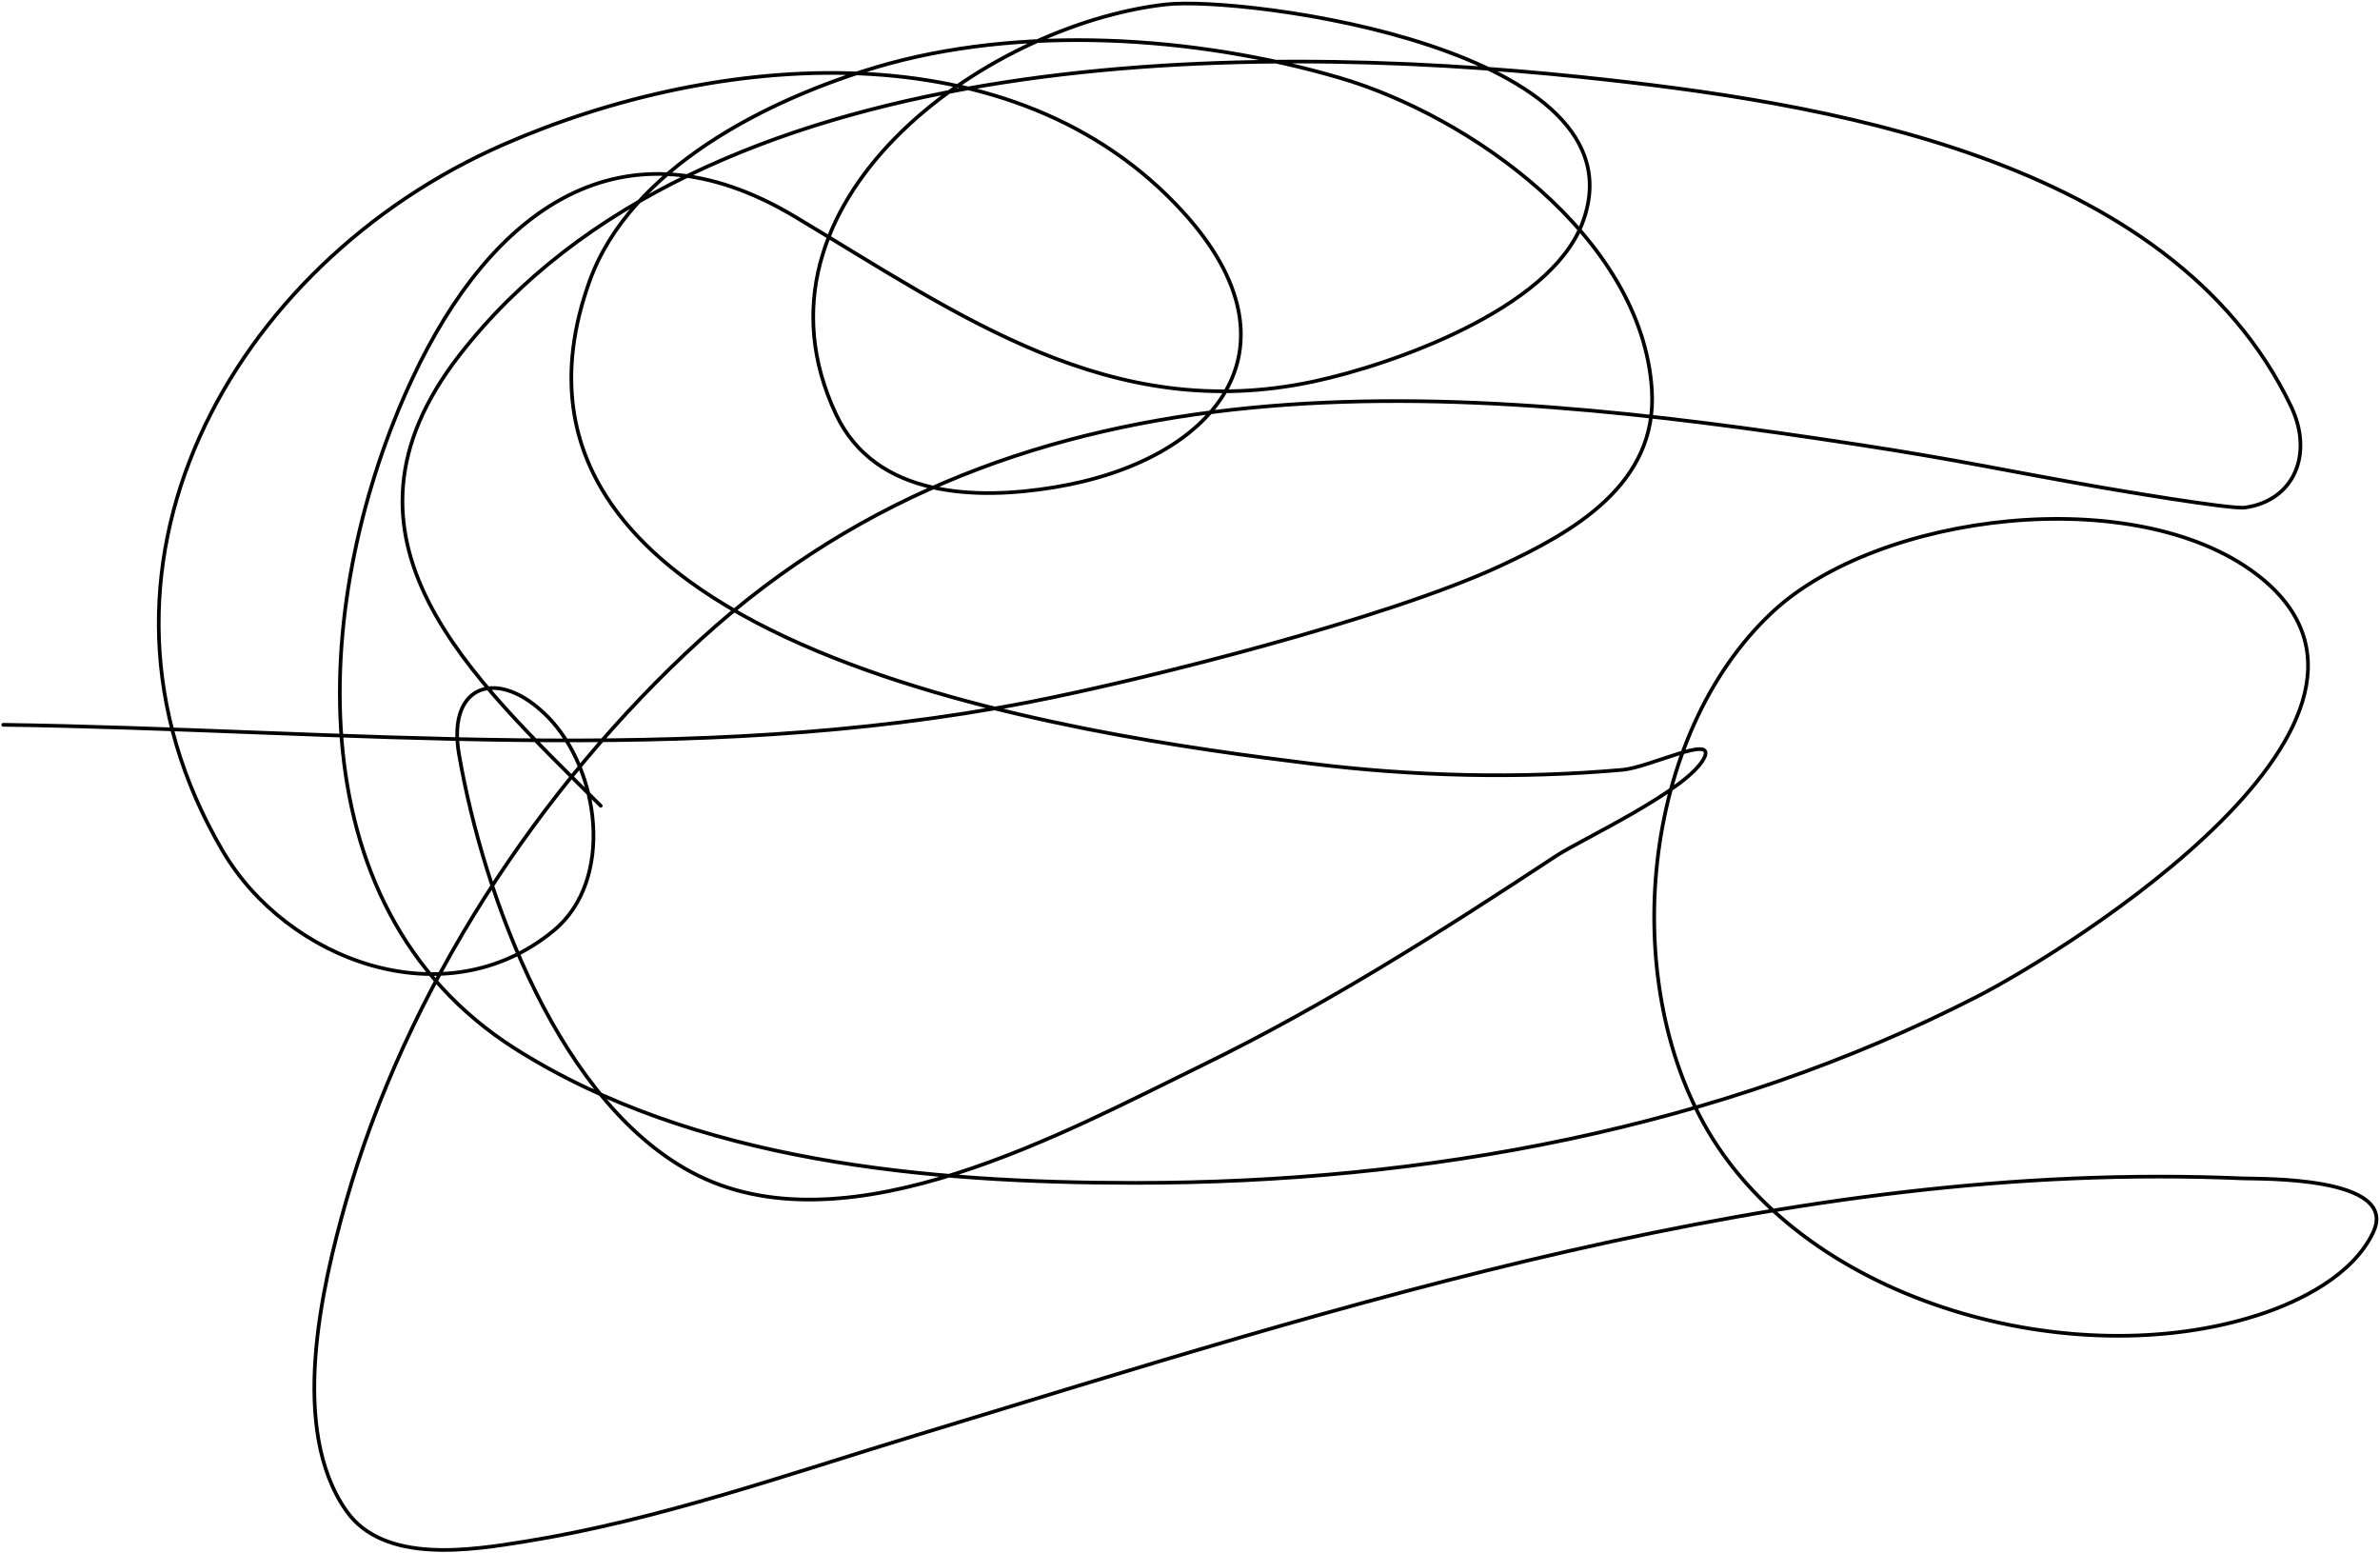 <?xml version="1.0" encoding="UTF-8"?> <svg xmlns="http://www.w3.org/2000/svg" width="1300" height="848" viewBox="0 0 1300 848" fill="none"> <path d="M1.754 395.821C189.086 398.536 375.892 419.509 561.724 383.527C625.494 371.18 757.725 337.706 819.273 309.151C858.842 290.794 905.7 264.631 902.254 212.647C896.721 129.171 802.63 63.127 731.374 42.382C652.834 19.516 557.111 13.234 478.128 36.85C419.756 54.303 344.279 91.575 322 153.638C249.392 355.904 594.771 402.002 716.007 417.027C772.062 423.974 829.937 425.4 886.273 420.408C901.224 419.083 937.549 400.529 930.837 413.954C922.01 431.607 863.584 458.482 850.007 467.43C787.065 508.915 723.955 548.999 656.076 582.068C582.823 617.755 464.543 683.071 381.316 641.998C306.01 604.834 264.095 489.367 250.698 411.802C244.046 373.295 272.316 364.135 299.257 391.518C327.521 420.245 335.875 480.702 302.33 508.306C243.191 556.973 156.772 524.621 121.616 464.664C32.033 311.888 126.245 144.026 274.977 78.955C391.359 28.038 553.953 14.015 646.549 116.143C714.301 190.87 663.201 251.785 575.861 266.124C534 272.997 478.255 272.244 456.614 226.17C402.374 110.692 537.449 13.777 636.714 2.428C679.347 -2.446 901.355 26.526 864.144 122.29C845.977 169.043 760.733 199.116 717.544 208.344C606.463 232.08 524.232 172.131 434.178 118.294C339.649 61.782 268.381 114.532 225.189 206.808C170.543 323.551 158.427 494.648 281.124 572.54C379.021 634.688 507.318 645.994 620.118 645.994C777.916 645.994 939.294 616.564 1080.51 543.958C1129.4 518.823 1335.04 391.263 1232.34 313.454C1165.82 263.064 1026.15 280.015 968.025 334.353C896.488 401.233 884 534.516 932.988 617.719C988.649 712.255 1132.62 750.567 1233.26 718.218C1256.29 710.815 1285.23 696.399 1296.26 673.04C1310.87 642.105 1233.43 643.903 1224.96 643.535C978.175 632.805 733.816 712.827 500.871 783.681C430.761 805.006 359.857 830.061 287.271 841.768C257.864 846.511 209.903 854.498 189.23 825.172C157.751 780.516 175.621 703.236 188.923 656.443C221.712 541.097 294.391 429.682 382.853 349.105C560.185 187.58 794.528 209.123 1014.74 242.766C1070.79 251.33 1094.87 256.963 1147.51 266.124C1152.77 267.04 1218.31 278.268 1226.19 277.188C1252.91 273.526 1263.95 248.122 1251.39 221.867C1185.89 84.972 992.929 55.58 863.837 42.075C677.46 22.577 383.485 23.568 251.005 193.9C172.739 294.527 258.19 370.121 328.147 440.077" stroke="black" stroke-width="2" stroke-linecap="round"></path> </svg> 